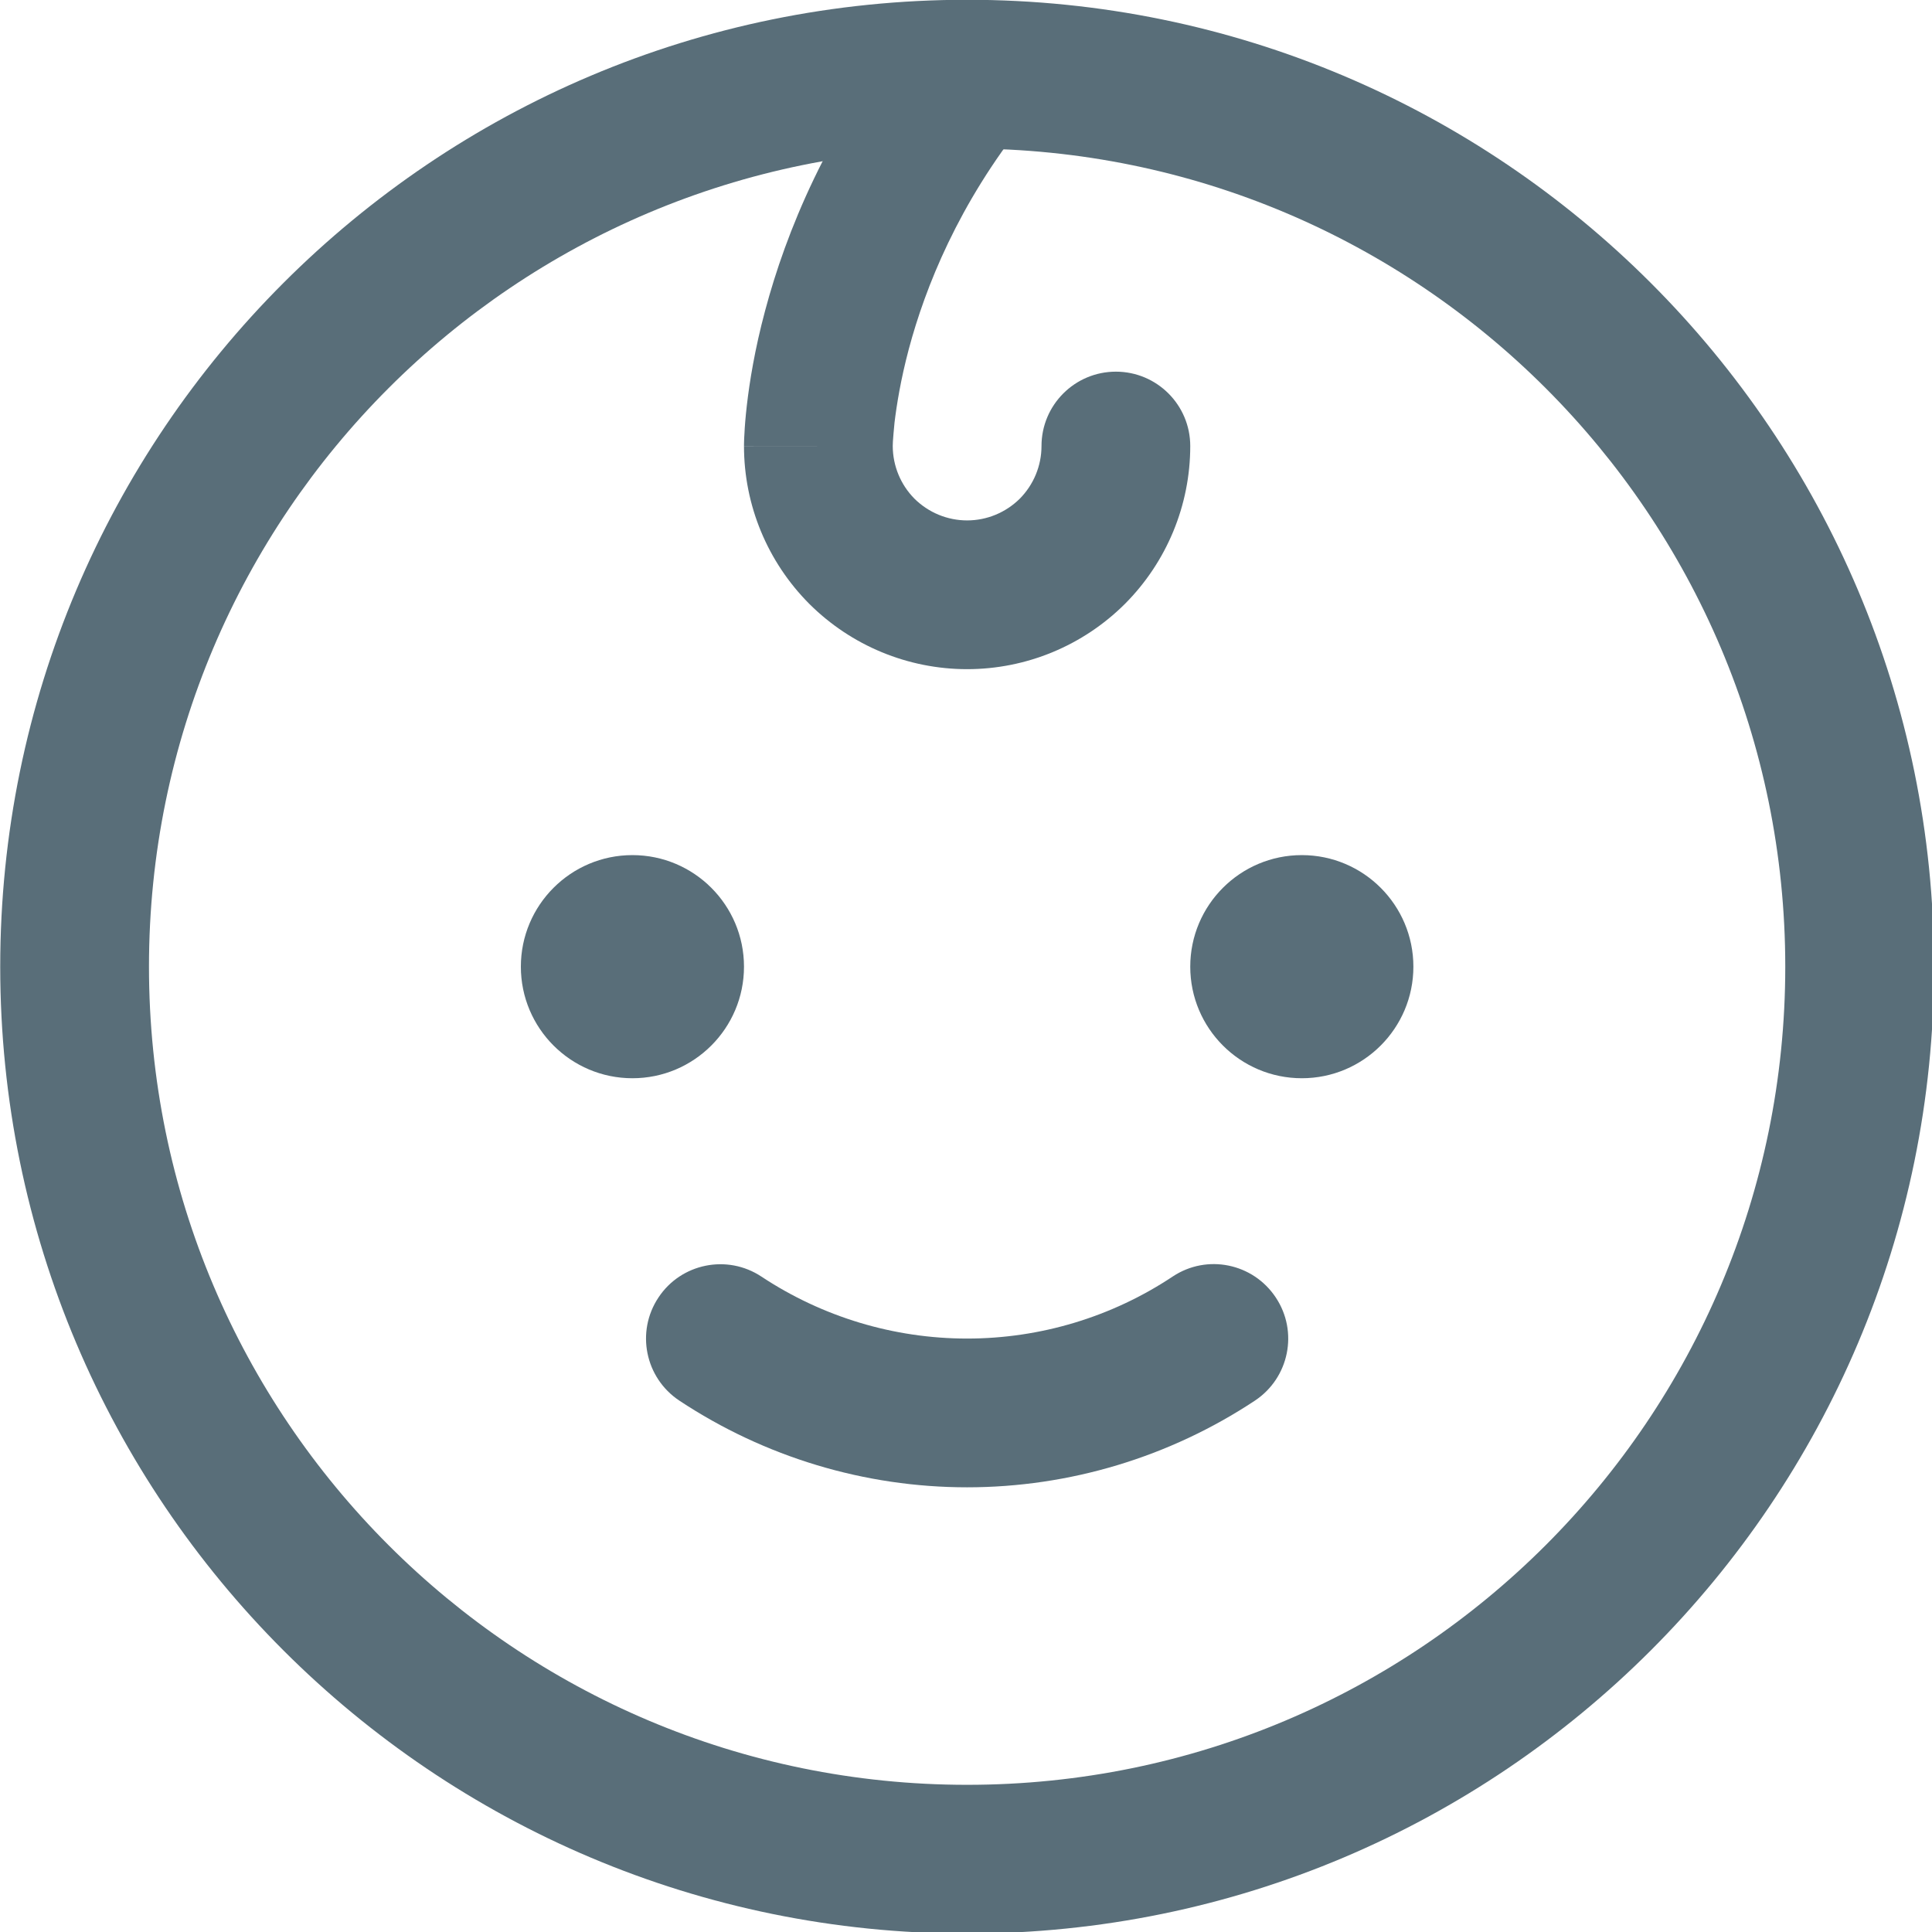 <?xml version="1.0" encoding="UTF-8" standalone="no"?>
<!-- Created with Inkscape (http://www.inkscape.org/) -->

<svg
   width="4.299mm"
   height="4.299mm"
   viewBox="0 0 4.299 4.299"
   version="1.1"
   id="svg1"
   xml:space="preserve"
   inkscape:version="1.4 (86a8ad7, 2024-10-11)"
   sodipodi:docname="kid.svg"
   xmlns:inkscape="http://www.inkscape.org/namespaces/inkscape"
   xmlns:sodipodi="http://sodipodi.sourceforge.net/DTD/sodipodi-0.dtd"
   xmlns="http://www.w3.org/2000/svg"
   xmlns:svg="http://www.w3.org/2000/svg"><sodipodi:namedview
     id="namedview1"
     pagecolor="#505050"
     bordercolor="#eeeeee"
     borderopacity="1"
     inkscape:showpageshadow="0"
     inkscape:pageopacity="0"
     inkscape:pagecheckerboard="0"
     inkscape:deskcolor="#d1d1d1"
     inkscape:document-units="mm"
     inkscape:zoom="23.233446"
     inkscape:cx="7.2955171"
     inkscape:cy="19.99273"
     inkscape:window-width="1920"
     inkscape:window-height="1017"
     inkscape:window-x="-8"
     inkscape:window-y="-8"
     inkscape:window-maximized="1"
     inkscape:current-layer="layer1" /><defs
     id="defs1" /><g
     inkscape:label="Layer 1"
     inkscape:groupmode="layer"
     id="layer1"
     transform="translate(-102.89,-146.282)"><g
       id="g1"
       transform="matrix(0.331,0,0,0.331,102.394,145.785)"
       style="fill:#596e79;fill-opacity:1"><path
         clip-rule="evenodd"
         d="M 8,2.5 C 4.962,2.5 2.5,4.962 2.5,8 c 0,3.038 2.462,5.5 5.5,5.5 3.038,0 5.5,-2.462 5.5,-5.5 C 13.5,4.962 11.038,2.5 8,2.5 Z M 1.5,8 C 1.5,4.41 4.41,1.5 8,1.5 c 3.59,0 6.5,2.91 6.5,6.5 0,3.59 -2.91,6.5 -6.5,6.5 C 4.41,14.5 1.5,11.59 1.5,8 Z"
         fill-rule="evenodd"
         id="path1"
         style="fill:#596e79;fill-opacity:1" /><path
         d="M 5.75,8.75 C 6.164,8.75 6.5,8.414 6.5,8 6.5,7.586 6.164,7.25 5.75,7.25 5.336,7.25 5,7.586 5,8 5,8.414 5.336,8.75 5.75,8.75 Z"
         id="path2"
         style="fill:#596e79;fill-opacity:1" /><path
         d="M 10.25,8.75 C 10.664,8.75 11,8.414 11,8 11,7.586 10.664,7.25 10.25,7.25 9.836,7.25 9.5,7.586 9.5,8 c 0,0.414 0.336,0.75 0.75,0.75 z"
         id="path3"
         style="fill:#596e79;fill-opacity:1" /><path
         clip-rule="evenodd"
         d="m 10.075,10.224 c 0.153,0.23 0.09,0.54 -0.14,0.693 C 9.361,11.297 8.688,11.5 8,11.5 7.312,11.5 6.639,11.297 6.065,10.917 5.835,10.764 5.772,10.454 5.925,10.224 6.077,9.994 6.388,9.931 6.618,10.084 7.028,10.355 7.508,10.5 8,10.5 c 0.492,0 0.973,-0.145 1.382,-0.417 0.23,-0.153 0.54,-0.09 0.693,0.141 z"
         fill-rule="evenodd"
         id="path4"
         style="fill:#596e79;fill-opacity:1" /><path
         clip-rule="evenodd"
         d="M 8.312,1.61 C 8.528,1.782 8.563,2.097 8.39,2.312 7.942,2.873 7.719,3.432 7.608,3.848 7.553,4.055 7.526,4.226 7.512,4.342 7.506,4.4 7.503,4.443 7.501,4.47 7.501,4.484 7.5,4.494 7.5,4.499 L 7.5,4.502 C 7.501,4.634 7.553,4.76 7.646,4.854 7.74,4.947 7.867,5 8,5 8.133,5 8.26,4.947 8.354,4.854 8.447,4.76 8.5,4.633 8.5,4.5 c 0,-0.276 0.224,-0.5 0.5,-0.5 0.276,0 0.5,0.224 0.5,0.5 C 9.5,4.898 9.342,5.279 9.061,5.561 8.779,5.842 8.398,6 8,6 7.602,6 7.221,5.842 6.939,5.561 6.658,5.279 6.5,4.898 6.5,4.5 H 7 c -0.5,0 -0.5,-2e-4 -0.5,-4.1e-4 v -4.3e-4 -9.6e-4 l 10e-6,-0.002 6e-5,-0.006 3.4e-4,-0.017 C 6.501,4.459 6.501,4.44 6.503,4.417 6.505,4.371 6.51,4.307 6.519,4.228 6.537,4.071 6.572,3.851 6.642,3.59 6.781,3.068 7.058,2.377 7.61,1.688 7.782,1.472 8.097,1.437 8.312,1.61 Z"
         fill-rule="evenodd"
         id="path5"
         style="fill:#596e79;fill-opacity:1" /></g></g></svg>
